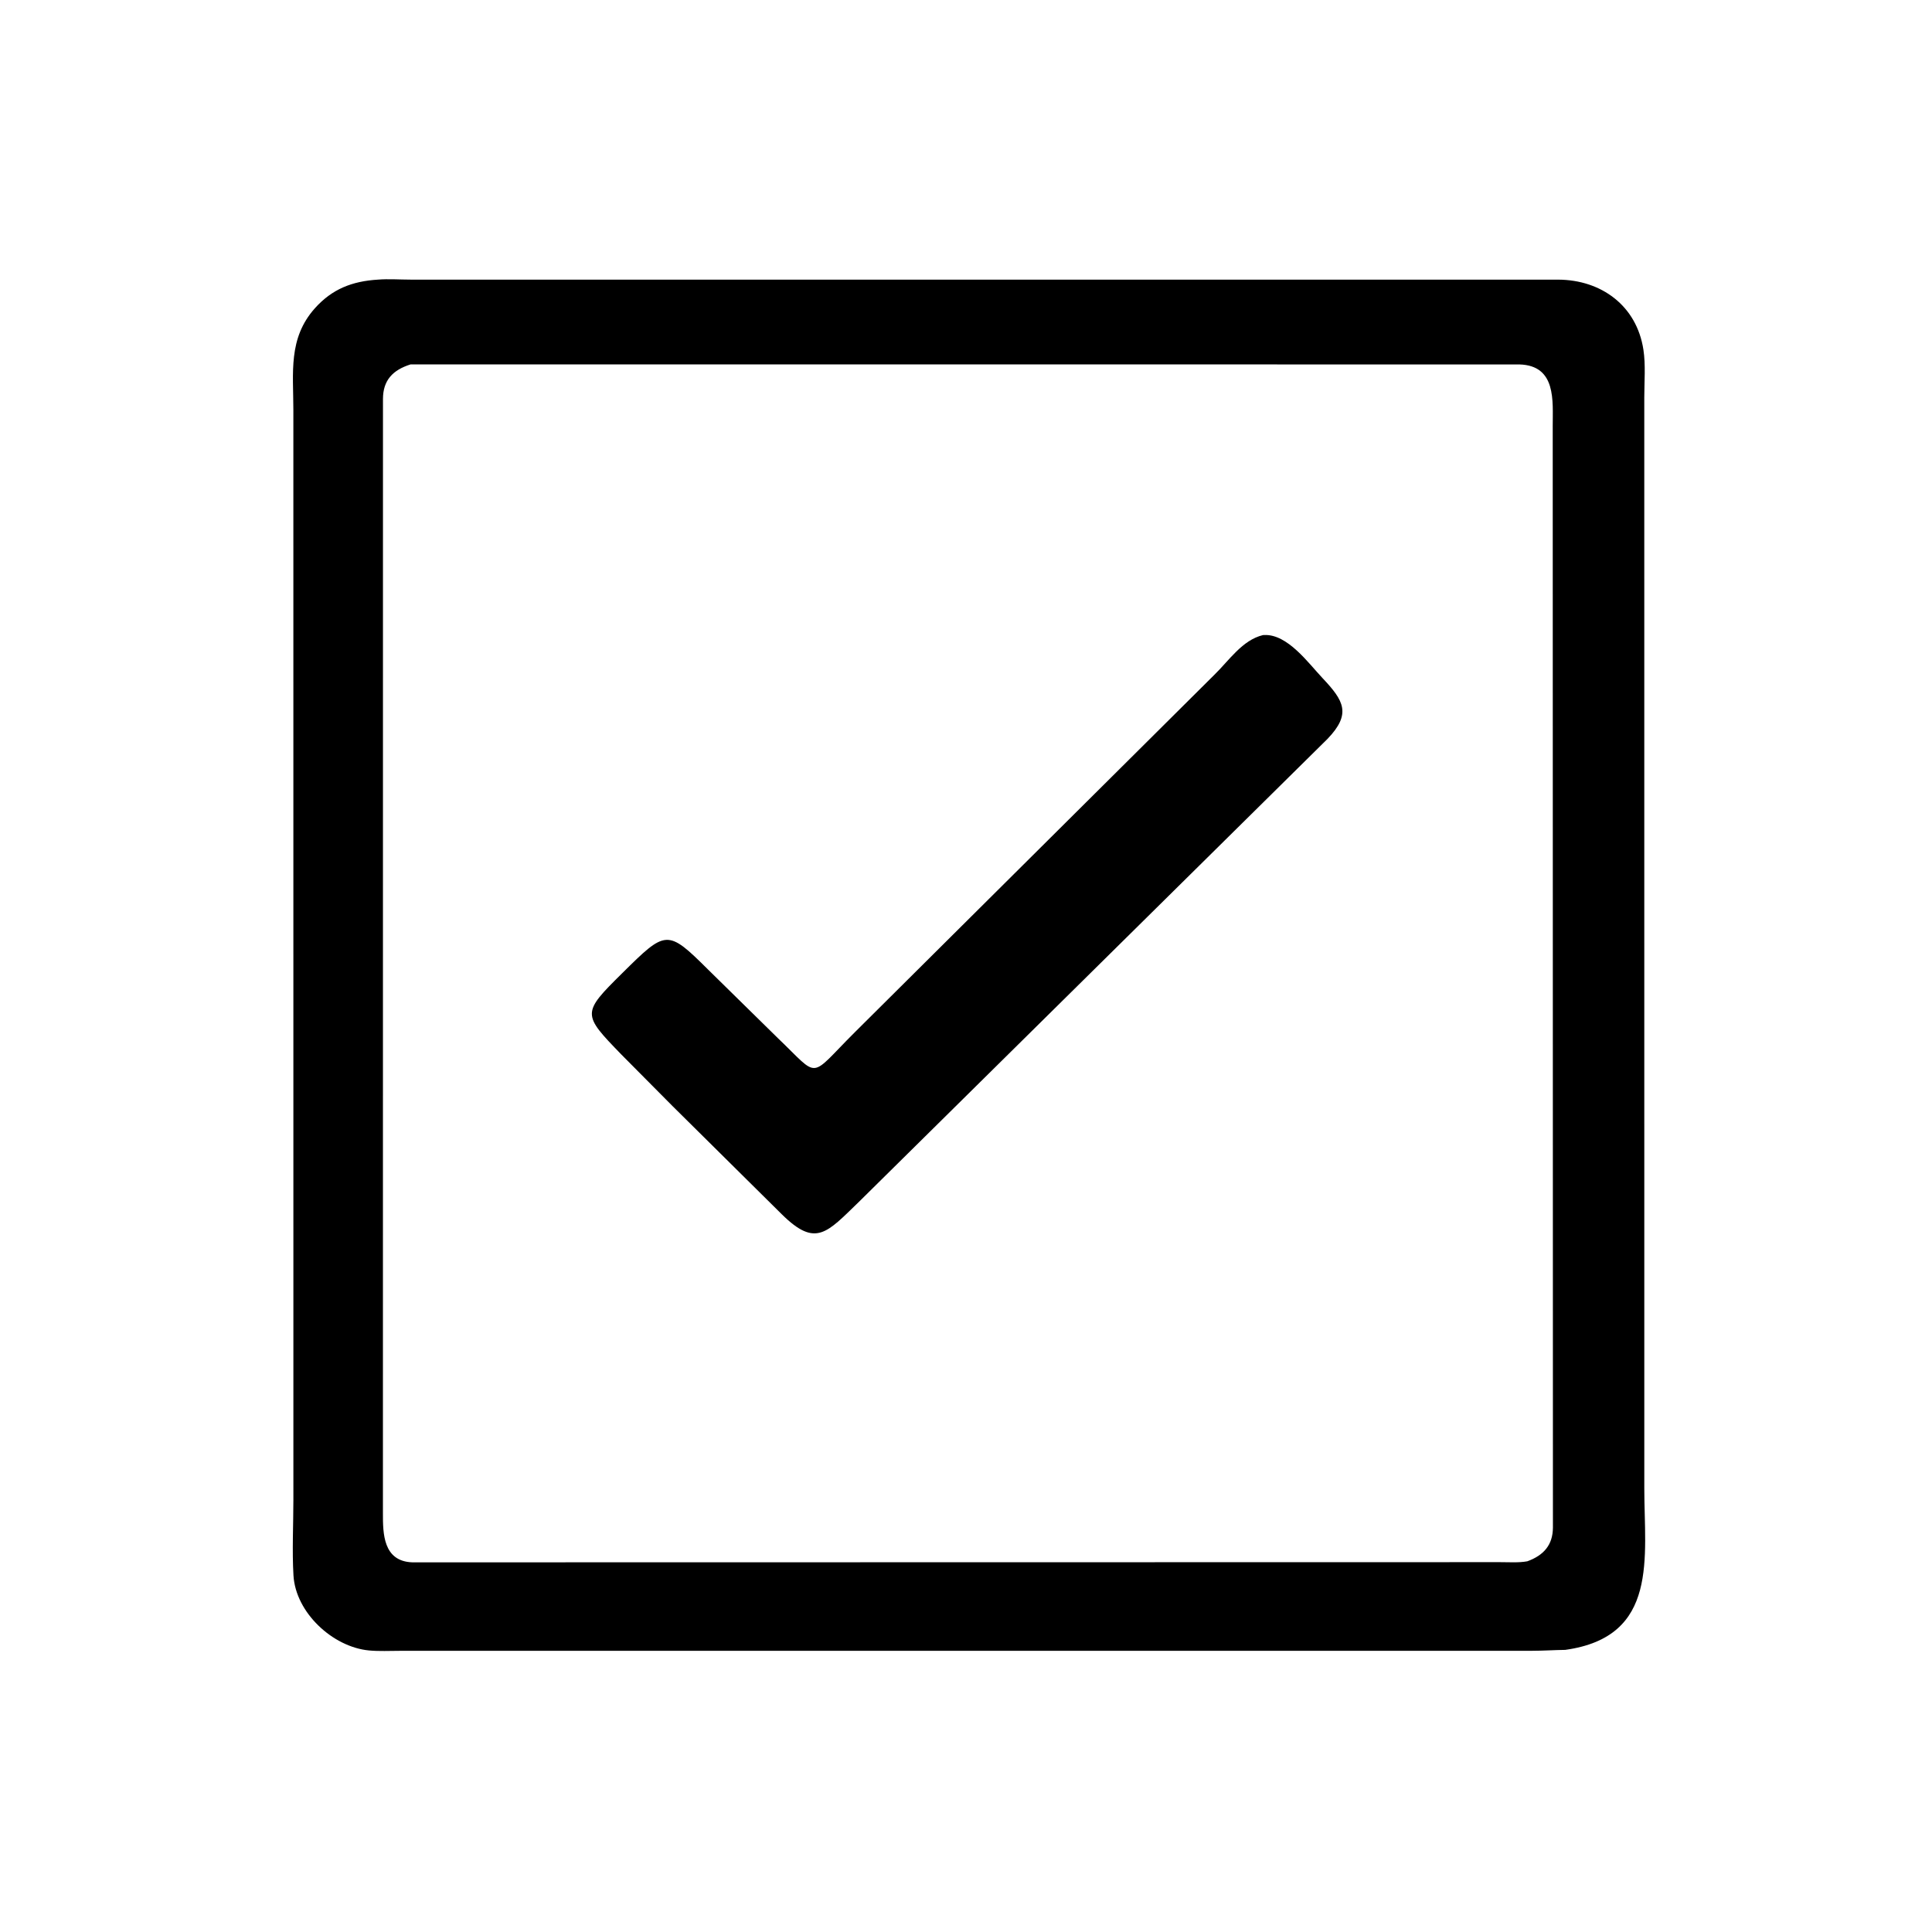 <svg version="1.1" xmlns="http://www.w3.org/2000/svg" style="display: block;" viewBox="0 0 2048 2048" width="640" height="640">
<path transform="translate(0,0)" fill="rgb(0,0,0)" d="M 1659.25 1748.93 C 1647.8 1749.08 1635.71 1749.88 1624.2 1749.9 L 423.9 1749.94 C 413.082 1749.94 401.828 1750.56 391.076 1749.54 C 352.843 1745.91 313.399 1709.57 311.087 1670 C 309.547 1643.64 310.999 1616.29 311 1589.86 L 310.977 434.396 C 310.97 395.142 305.298 358.682 333.76 326.809 C 352.096 306.276 373.467 298.107 400.521 296.422 C 411.71 295.493 423.82 296.413 435.089 296.416 L 1651.85 296.432 C 1697.22 296.672 1734.93 323.848 1742.09 370.71 C 1744.55 386.759 1743.01 404.839 1743.01 421.164 L 1743.03 1577.96 C 1743 1650.46 1758.93 1735.05 1659.25 1748.93 z M 435.272 386.262 C 416.232 392.229 406.044 403.187 405.969 422.775 L 405.916 1604.06 C 405.884 1625.5 406.053 1655.11 437.19 1656.15 L 1590.3 1655.95 C 1599.63 1655.94 1609.82 1656.72 1619.01 1655.04 C 1636.43 1648.72 1645.97 1637.72 1646.16 1619.5 L 1645.95 451.401 C 1645.89 425.338 1650.06 387.439 1610.68 386.32 L 435.272 386.262 z"/>
<path transform="translate(0,0)" fill="rgb(0,0,0)" d="M 712.924 1172.5 L 658.668 1117.84 C 617.148 1074.97 616.547 1074.17 659.5 1031.69 C 705.886 985.81 707.215 984.611 750.464 1027.65 L 824.514 1100.41 C 869.824 1143.67 856.485 1143.68 906.061 1094.31 L 1287.26 715.322 C 1302.74 700.313 1316.85 678.454 1338.84 673.21 L 1340.32 673.141 C 1364.91 672.16 1386.74 702.706 1402.04 718.935 C 1424.53 742.794 1432.74 756.656 1407.25 783.222 L 910.64 1273.87 C 876.438 1306.86 864.899 1322.76 828.944 1287.4 L 712.924 1172.5 z"/>
</svg>